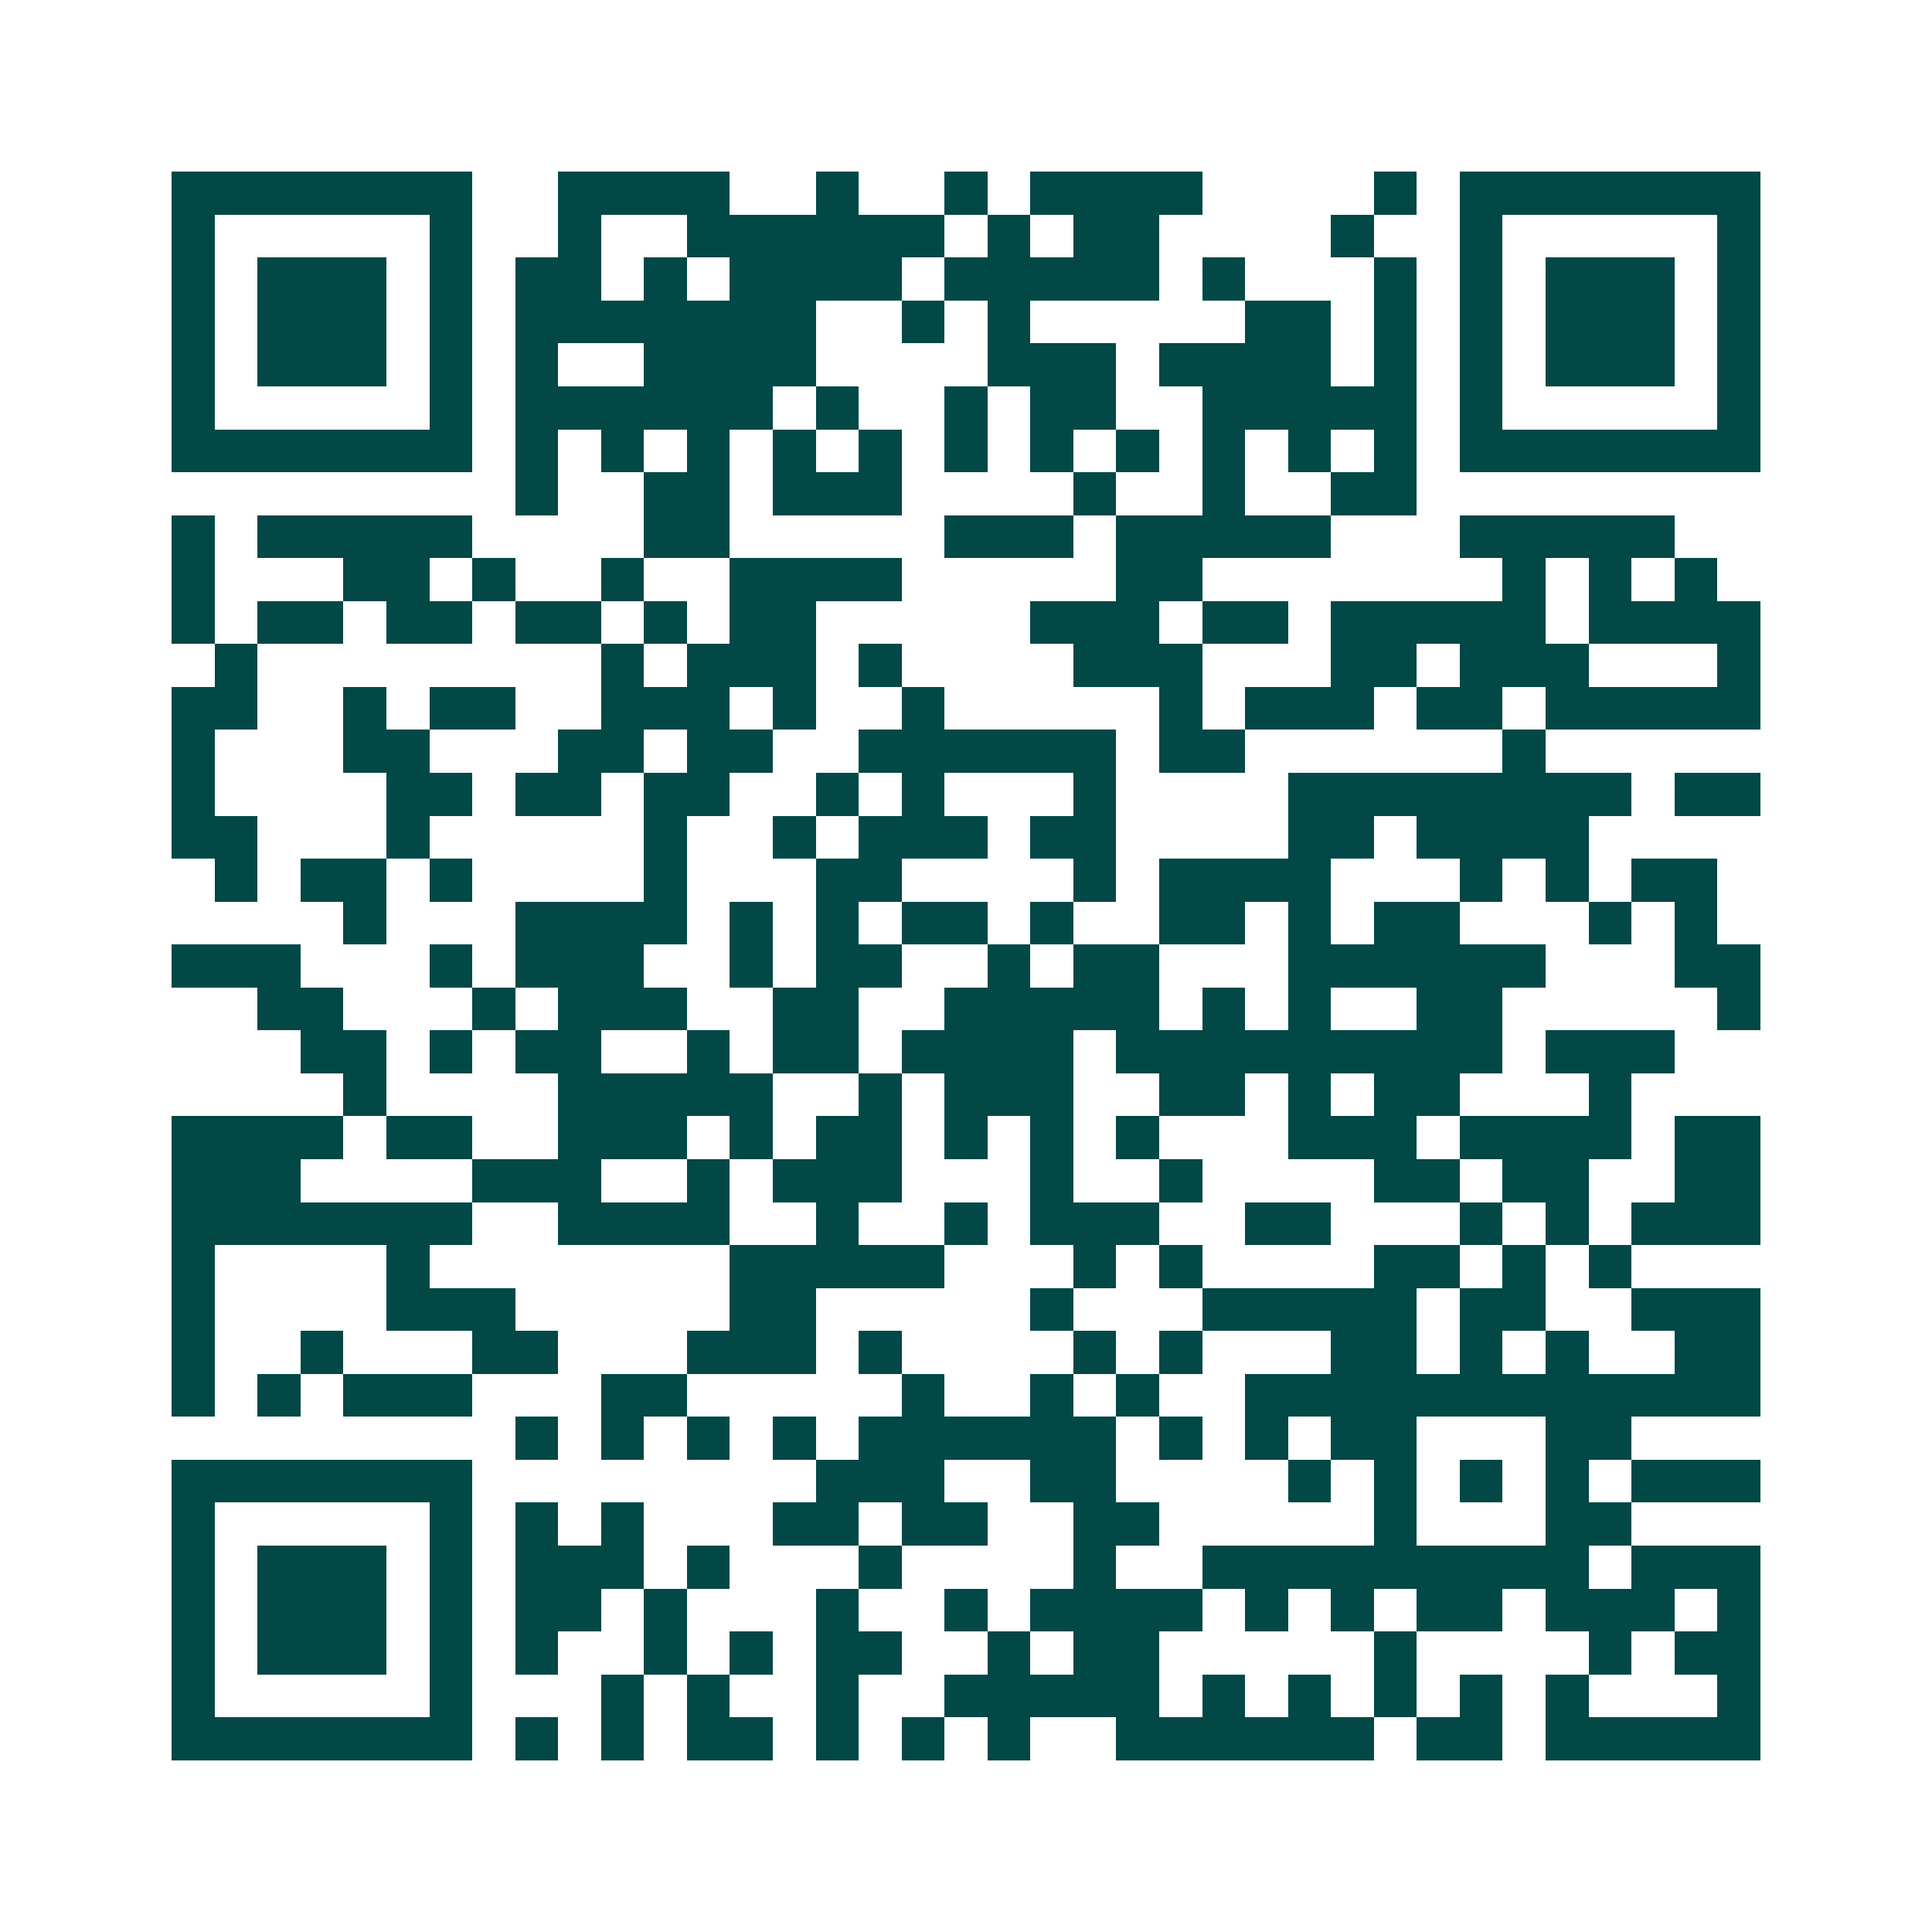 <svg xmlns="http://www.w3.org/2000/svg" width="200" height="200" viewBox="0 0 45 45" shape-rendering="crispEdges"><path fill="#ffffff" d="M0 0h45v45H0z"/><path stroke="#014847" d="M4 4.5h7m2 0h4m2 0h1m2 0h1m1 0h4m4 0h1m1 0h7M4 5.5h1m5 0h1m2 0h1m2 0h6m1 0h1m1 0h2m4 0h1m2 0h1m5 0h1M4 6.5h1m1 0h3m1 0h1m1 0h2m1 0h1m1 0h4m1 0h5m1 0h1m3 0h1m1 0h1m1 0h3m1 0h1M4 7.5h1m1 0h3m1 0h1m1 0h7m2 0h1m1 0h1m5 0h2m1 0h1m1 0h1m1 0h3m1 0h1M4 8.5h1m1 0h3m1 0h1m1 0h1m2 0h4m4 0h3m1 0h4m1 0h1m1 0h1m1 0h3m1 0h1M4 9.5h1m5 0h1m1 0h6m1 0h1m2 0h1m1 0h2m2 0h5m1 0h1m5 0h1M4 10.5h7m1 0h1m1 0h1m1 0h1m1 0h1m1 0h1m1 0h1m1 0h1m1 0h1m1 0h1m1 0h1m1 0h1m1 0h7M12 11.5h1m2 0h2m1 0h3m4 0h1m2 0h1m2 0h2M4 12.5h1m1 0h5m4 0h2m5 0h3m1 0h5m3 0h5M4 13.5h1m3 0h2m1 0h1m2 0h1m2 0h4m5 0h2m7 0h1m1 0h1m1 0h1M4 14.5h1m1 0h2m1 0h2m1 0h2m1 0h1m1 0h2m5 0h3m1 0h2m1 0h5m1 0h4M5 15.5h1m8 0h1m1 0h3m1 0h1m4 0h3m3 0h2m1 0h3m3 0h1M4 16.5h2m2 0h1m1 0h2m2 0h3m1 0h1m2 0h1m5 0h1m1 0h3m1 0h2m1 0h5M4 17.5h1m3 0h2m3 0h2m1 0h2m2 0h6m1 0h2m6 0h1M4 18.5h1m4 0h2m1 0h2m1 0h2m2 0h1m1 0h1m3 0h1m4 0h8m1 0h2M4 19.5h2m3 0h1m5 0h1m2 0h1m1 0h3m1 0h2m4 0h2m1 0h4M5 20.5h1m1 0h2m1 0h1m4 0h1m3 0h2m4 0h1m1 0h4m3 0h1m1 0h1m1 0h2M8 21.5h1m3 0h4m1 0h1m1 0h1m1 0h2m1 0h1m2 0h2m1 0h1m1 0h2m3 0h1m1 0h1M4 22.5h3m3 0h1m1 0h3m2 0h1m1 0h2m2 0h1m1 0h2m3 0h6m3 0h2M6 23.5h2m3 0h1m1 0h3m2 0h2m2 0h5m1 0h1m1 0h1m2 0h2m5 0h1M7 24.5h2m1 0h1m1 0h2m2 0h1m1 0h2m1 0h4m1 0h9m1 0h3M8 25.5h1m4 0h5m2 0h1m1 0h3m2 0h2m1 0h1m1 0h2m3 0h1M4 26.5h4m1 0h2m2 0h3m1 0h1m1 0h2m1 0h1m1 0h1m1 0h1m3 0h3m1 0h4m1 0h2M4 27.5h3m4 0h3m2 0h1m1 0h3m3 0h1m2 0h1m4 0h2m1 0h2m2 0h2M4 28.5h7m2 0h4m2 0h1m2 0h1m1 0h3m2 0h2m3 0h1m1 0h1m1 0h3M4 29.5h1m4 0h1m7 0h5m3 0h1m1 0h1m4 0h2m1 0h1m1 0h1M4 30.5h1m4 0h3m5 0h2m5 0h1m3 0h5m1 0h2m2 0h3M4 31.5h1m2 0h1m3 0h2m3 0h3m1 0h1m4 0h1m1 0h1m3 0h2m1 0h1m1 0h1m2 0h2M4 32.5h1m1 0h1m1 0h3m3 0h2m5 0h1m2 0h1m1 0h1m2 0h12M12 33.5h1m1 0h1m1 0h1m1 0h1m1 0h6m1 0h1m1 0h1m1 0h2m3 0h2M4 34.5h7m8 0h3m2 0h2m4 0h1m1 0h1m1 0h1m1 0h1m1 0h3M4 35.5h1m5 0h1m1 0h1m1 0h1m3 0h2m1 0h2m2 0h2m5 0h1m3 0h2M4 36.5h1m1 0h3m1 0h1m1 0h3m1 0h1m3 0h1m4 0h1m2 0h9m1 0h3M4 37.5h1m1 0h3m1 0h1m1 0h2m1 0h1m3 0h1m2 0h1m1 0h4m1 0h1m1 0h1m1 0h2m1 0h3m1 0h1M4 38.5h1m1 0h3m1 0h1m1 0h1m2 0h1m1 0h1m1 0h2m2 0h1m1 0h2m5 0h1m4 0h1m1 0h2M4 39.5h1m5 0h1m3 0h1m1 0h1m2 0h1m2 0h5m1 0h1m1 0h1m1 0h1m1 0h1m1 0h1m3 0h1M4 40.5h7m1 0h1m1 0h1m1 0h2m1 0h1m1 0h1m1 0h1m2 0h6m1 0h2m1 0h5"/></svg>
